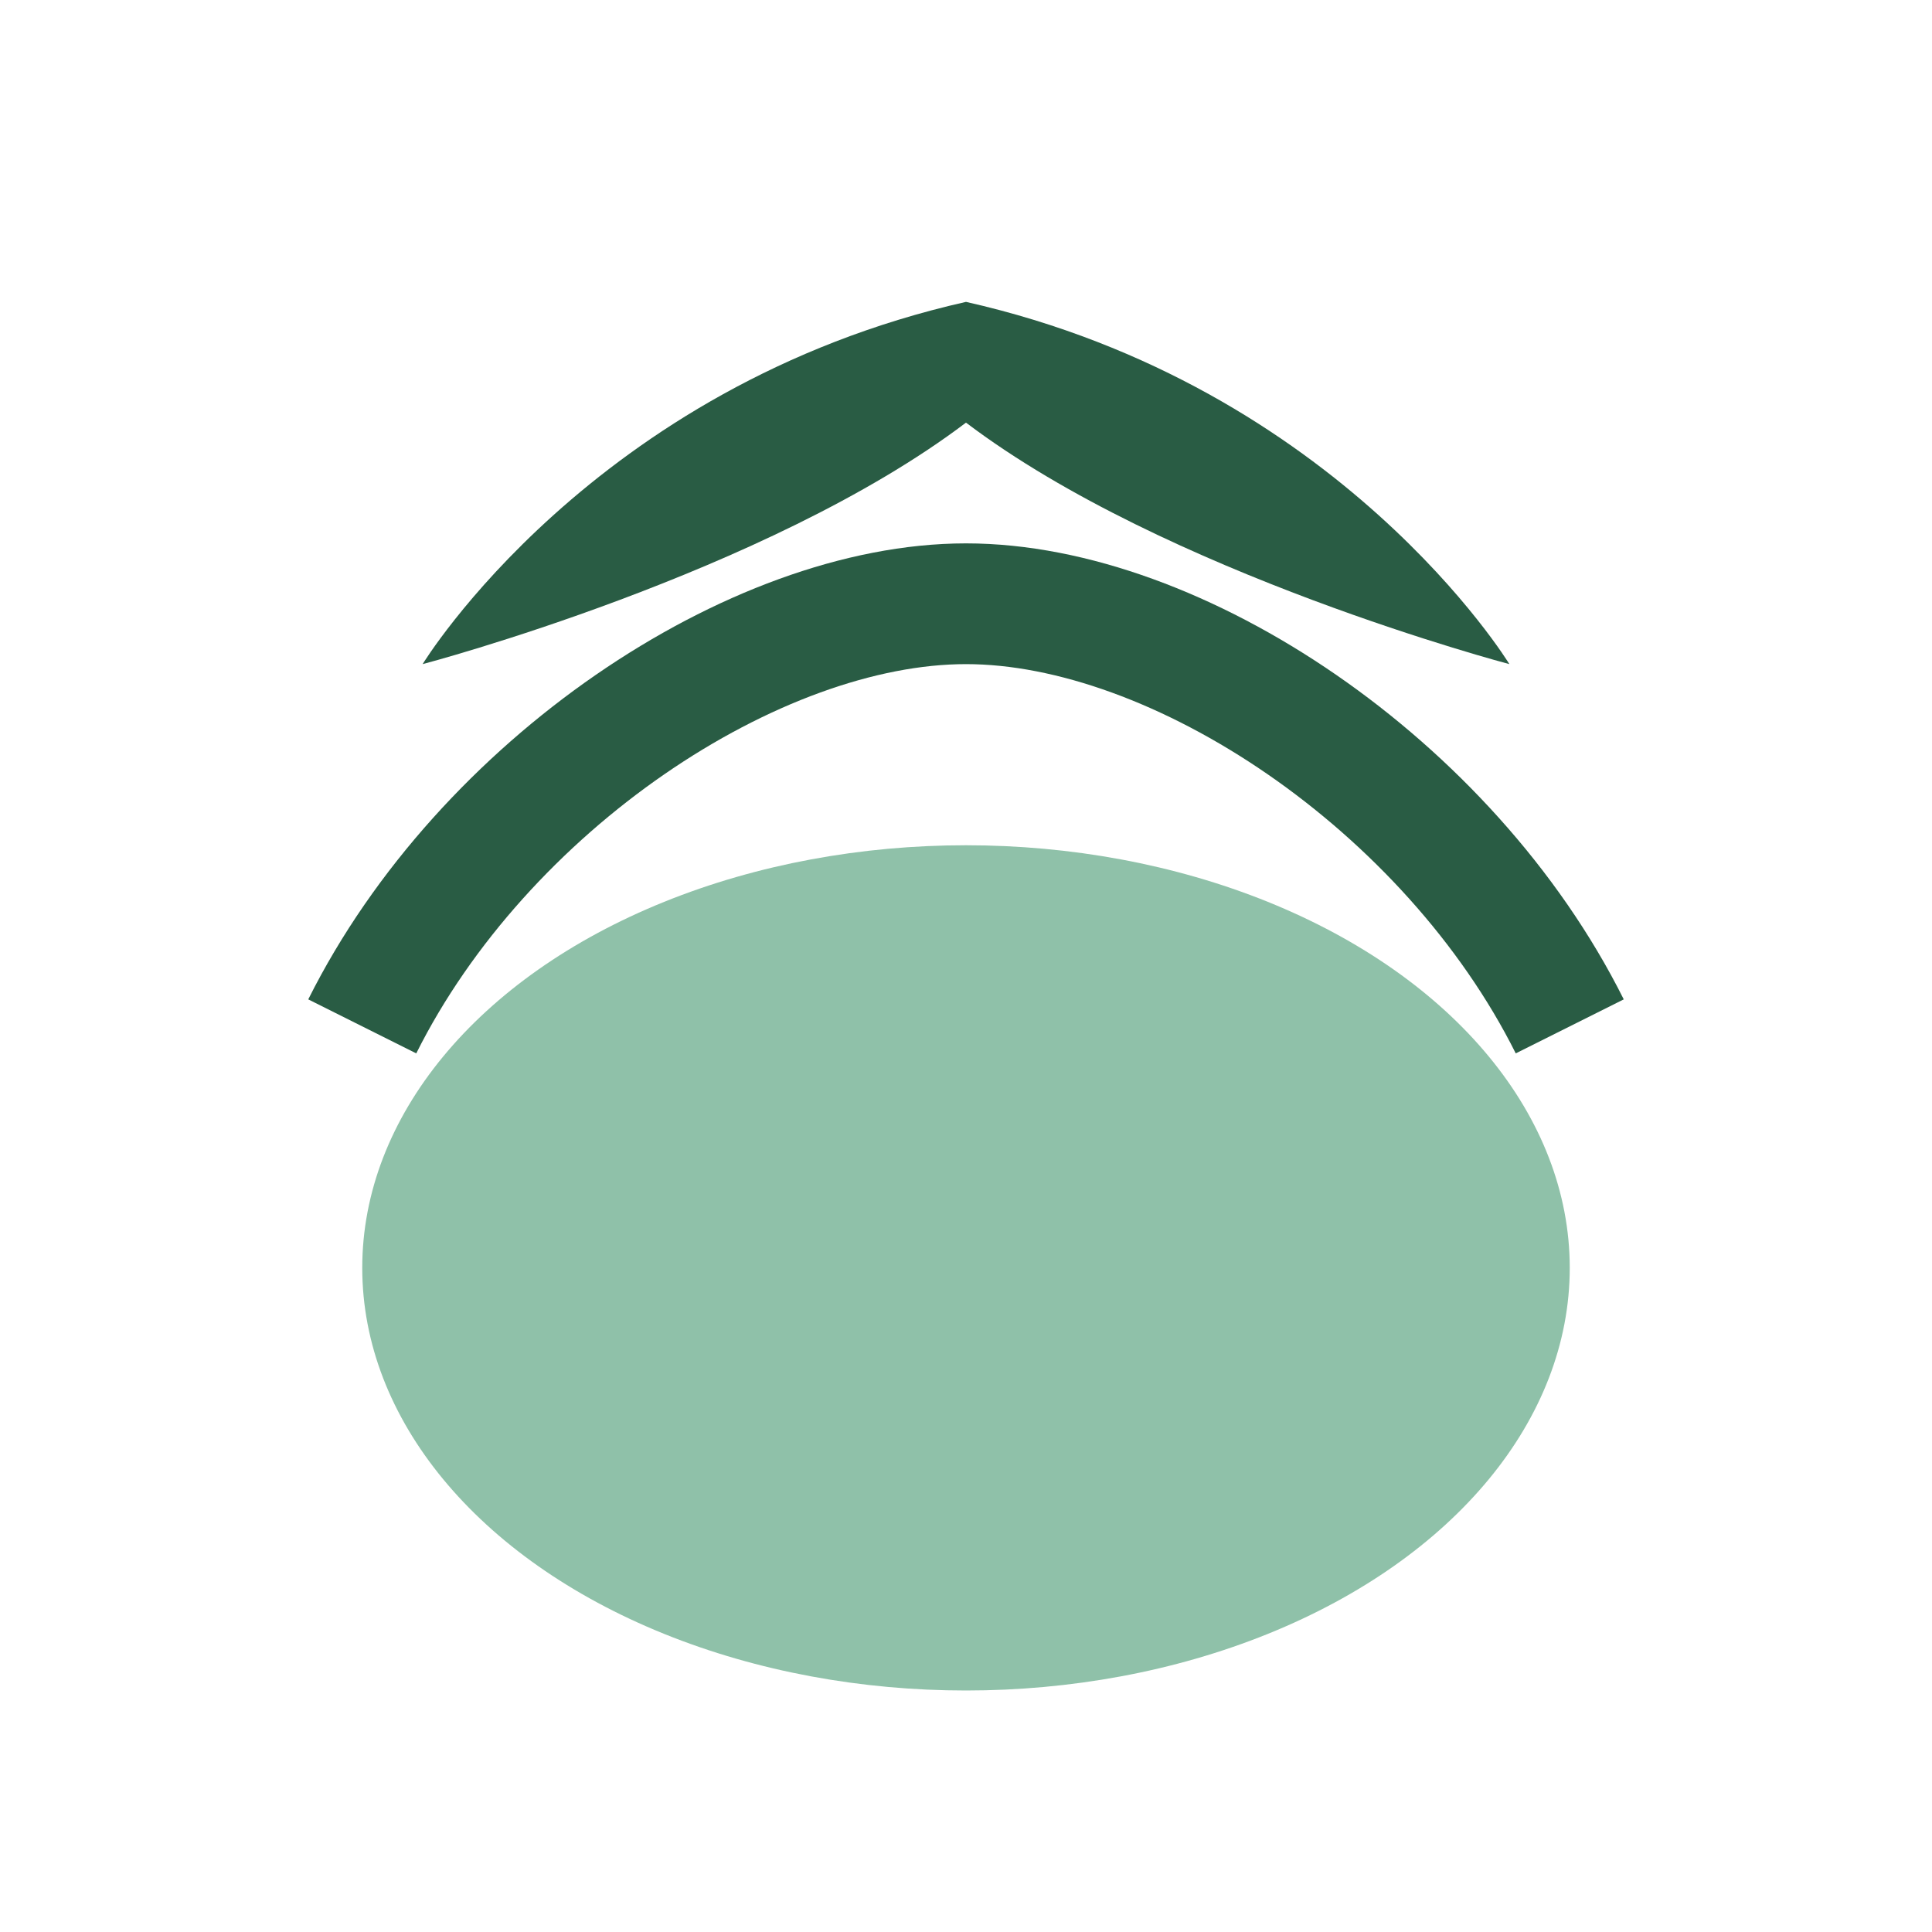 <?xml version="1.0" encoding="UTF-8"?>
<svg xmlns="http://www.w3.org/2000/svg" width="32" height="32" viewBox="0 0 32 32"><ellipse cx="16" cy="21" rx="10" ry="7" fill="#8FC1A9"/><path d="M6 17c2-4 6.5-7 10-7s8 3 10 7" stroke="#295C44" stroke-width="2" fill="none"/><path d="M16 7c-3.3 2.5-9 4-9 4s2.8-4.6 9-6zm0 0c3.3 2.5 9 4 9 4s-2.8-4.6-9-6z" fill="#295C44"/></svg>